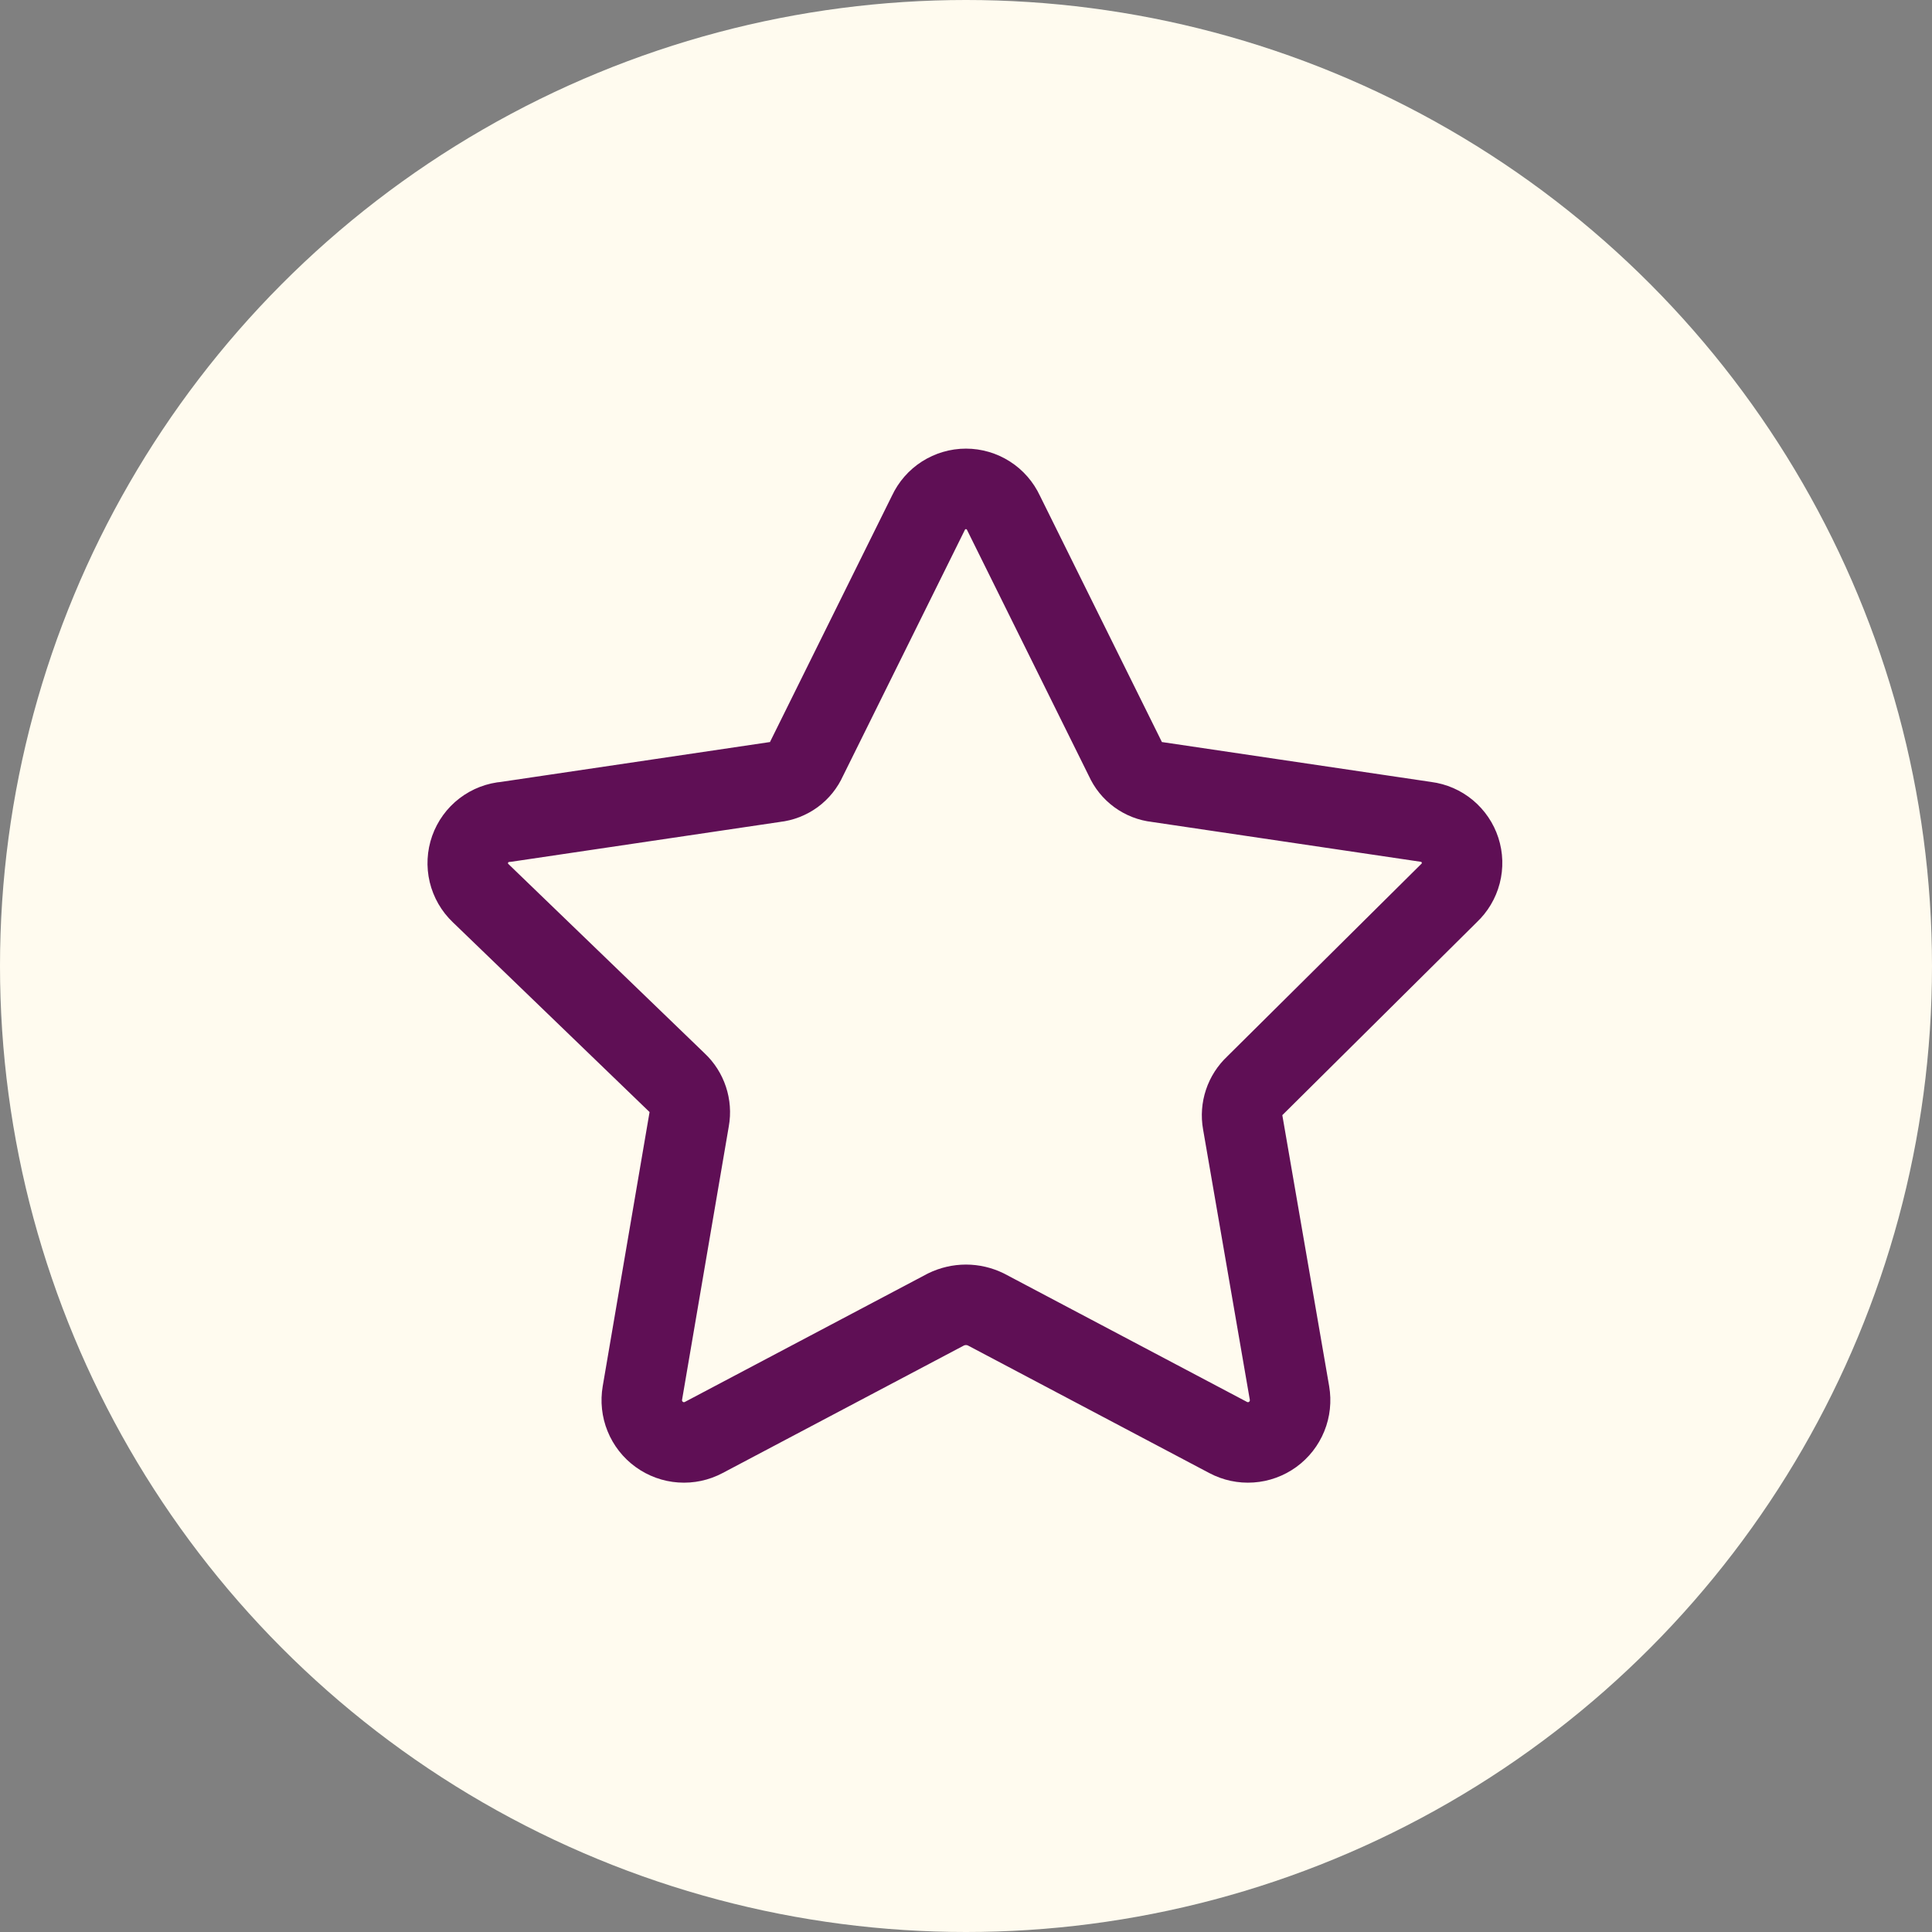 <?xml version="1.0" encoding="UTF-8"?> <svg xmlns="http://www.w3.org/2000/svg" width="48" height="48" viewBox="0 0 48 48" fill="none"><rect x="0" y="0" width="48" height="48" fill="#808080" stroke="none"/><circle cx="24" cy="24" r="24" fill="#FFFBEF"></circle><path d="M24.932 12.743L27.96 18.857C28.029 19.012 28.138 19.147 28.275 19.247C28.412 19.347 28.573 19.41 28.741 19.428L35.427 20.419C35.621 20.444 35.803 20.523 35.953 20.648C36.103 20.773 36.215 20.938 36.275 21.123C36.335 21.309 36.341 21.508 36.292 21.697C36.243 21.886 36.141 22.057 35.999 22.19L31.18 26.971C31.057 27.086 30.964 27.23 30.911 27.39C30.858 27.549 30.845 27.72 30.875 27.886L32.037 34.609C32.07 34.803 32.049 35.002 31.975 35.183C31.901 35.365 31.778 35.522 31.62 35.637C31.461 35.752 31.273 35.821 31.077 35.834C30.881 35.848 30.686 35.806 30.513 35.714L24.494 32.533C24.34 32.458 24.17 32.418 23.999 32.418C23.827 32.418 23.657 32.458 23.503 32.533L17.484 35.714C17.311 35.806 17.116 35.848 16.92 35.834C16.724 35.821 16.537 35.752 16.378 35.637C16.219 35.522 16.096 35.365 16.022 35.183C15.948 35.002 15.927 34.803 15.96 34.609L17.122 27.809C17.152 27.644 17.139 27.473 17.086 27.314C17.033 27.154 16.941 27.01 16.818 26.895L11.941 22.19C11.797 22.053 11.696 21.878 11.649 21.684C11.603 21.491 11.614 21.288 11.68 21.101C11.747 20.913 11.866 20.749 12.024 20.628C12.182 20.507 12.372 20.434 12.57 20.419L19.256 19.428C19.424 19.41 19.585 19.347 19.723 19.247C19.86 19.147 19.968 19.012 20.037 18.857L23.065 12.743C23.148 12.565 23.279 12.414 23.445 12.308C23.61 12.203 23.802 12.146 23.999 12.146C24.195 12.146 24.387 12.203 24.552 12.308C24.718 12.414 24.849 12.565 24.932 12.743Z" stroke="#5F0F55" stroke-width="2" stroke-linecap="round" stroke-linejoin="round"></path></svg> 